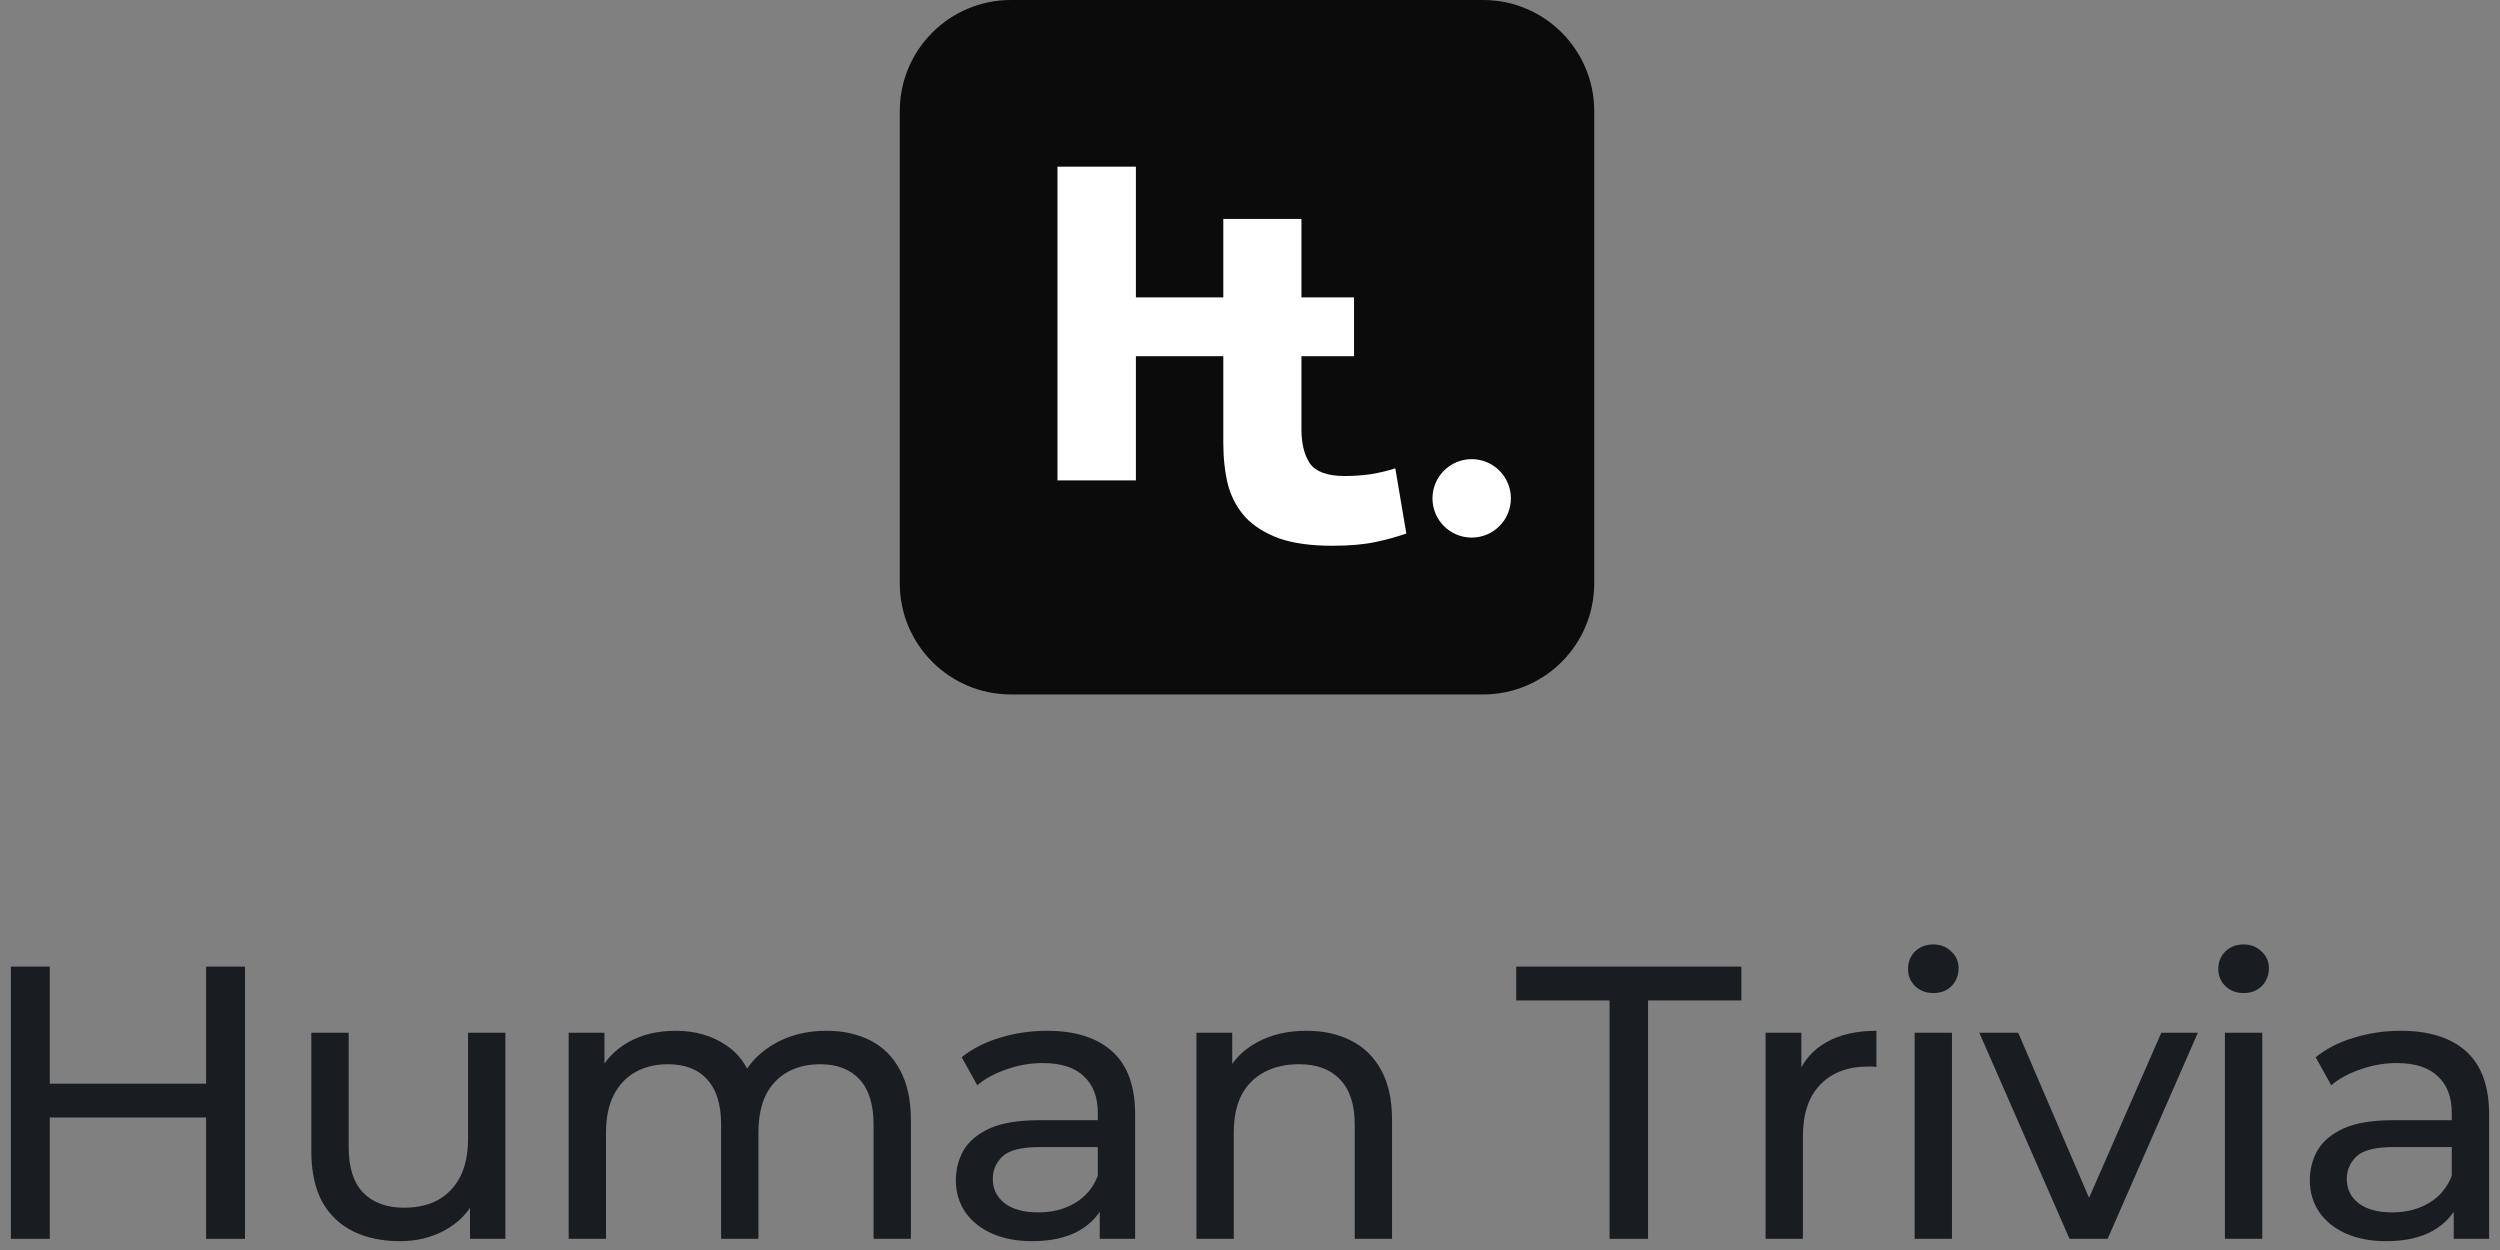<svg width="90" height="45" viewBox="0 0 90 45" fill="none" xmlns="http://www.w3.org/2000/svg">
<rect x="0" y="0" width="90" height="45" fill="#808080" stroke="none"/>
<path d="M7.42 34.798H8.82V44.598H7.42V34.798ZM1.792 44.598H0.392V34.798H1.792V44.598ZM7.546 40.23H1.652V39.012H7.546V40.23Z" fill="#191C21"/>
<path d="M14.4 44.682C13.765 44.682 13.205 44.565 12.72 44.332C12.244 44.099 11.87 43.744 11.6 43.268C11.338 42.783 11.208 42.176 11.208 41.448V37.178H12.552V41.294C12.552 42.022 12.724 42.568 13.07 42.932C13.424 43.296 13.919 43.478 14.554 43.478C15.02 43.478 15.426 43.385 15.772 43.198C16.117 43.002 16.383 42.722 16.57 42.358C16.756 41.985 16.85 41.537 16.85 41.014V37.178H18.194V44.598H16.92V42.596L17.13 43.128C16.887 43.623 16.523 44.005 16.038 44.276C15.552 44.547 15.006 44.682 14.4 44.682Z" fill="#191C21"/>
<path d="M29.754 37.108C30.352 37.108 30.879 37.225 31.336 37.458C31.794 37.691 32.148 38.046 32.4 38.522C32.662 38.998 32.792 39.6 32.792 40.328V44.598H31.448V40.482C31.448 39.763 31.28 39.222 30.944 38.858C30.608 38.494 30.137 38.312 29.53 38.312C29.082 38.312 28.69 38.405 28.354 38.592C28.018 38.779 27.757 39.054 27.57 39.418C27.393 39.782 27.304 40.235 27.304 40.776V44.598H25.96V40.482C25.96 39.763 25.792 39.222 25.456 38.858C25.13 38.494 24.658 38.312 24.042 38.312C23.604 38.312 23.216 38.405 22.88 38.592C22.544 38.779 22.283 39.054 22.096 39.418C21.91 39.782 21.816 40.235 21.816 40.776V44.598H20.472V37.178H21.76V39.152L21.55 38.648C21.784 38.163 22.143 37.785 22.628 37.514C23.114 37.243 23.678 37.108 24.322 37.108C25.032 37.108 25.643 37.285 26.156 37.64C26.67 37.985 27.006 38.513 27.164 39.222L26.618 38.998C26.842 38.429 27.234 37.971 27.794 37.626C28.354 37.281 29.008 37.108 29.754 37.108Z" fill="#191C21"/>
<path d="M39.591 44.598V43.03L39.521 42.736V40.062C39.521 39.493 39.353 39.054 39.017 38.746C38.691 38.429 38.196 38.27 37.533 38.27C37.095 38.27 36.665 38.345 36.245 38.494C35.825 38.634 35.471 38.825 35.181 39.068L34.621 38.06C35.004 37.752 35.461 37.519 35.993 37.36C36.535 37.192 37.099 37.108 37.687 37.108C38.705 37.108 39.489 37.355 40.039 37.85C40.59 38.345 40.865 39.101 40.865 40.118V44.598H39.591ZM37.155 44.682C36.605 44.682 36.119 44.589 35.699 44.402C35.289 44.215 34.971 43.959 34.747 43.632C34.523 43.296 34.411 42.918 34.411 42.498C34.411 42.097 34.505 41.733 34.691 41.406C34.887 41.079 35.2 40.818 35.629 40.622C36.068 40.426 36.656 40.328 37.393 40.328H39.745V41.294H37.449C36.777 41.294 36.325 41.406 36.091 41.63C35.858 41.854 35.741 42.125 35.741 42.442C35.741 42.806 35.886 43.1 36.175 43.324C36.465 43.539 36.866 43.646 37.379 43.646C37.883 43.646 38.322 43.534 38.695 43.31C39.078 43.086 39.353 42.759 39.521 42.33L39.787 43.254C39.61 43.693 39.297 44.043 38.849 44.304C38.401 44.556 37.837 44.682 37.155 44.682Z" fill="#191C21"/>
<path d="M47.034 37.108C47.641 37.108 48.173 37.225 48.63 37.458C49.097 37.691 49.461 38.046 49.722 38.522C49.984 38.998 50.114 39.6 50.114 40.328V44.598H48.77V40.482C48.77 39.763 48.593 39.222 48.238 38.858C47.893 38.494 47.403 38.312 46.768 38.312C46.292 38.312 45.877 38.405 45.522 38.592C45.168 38.779 44.892 39.054 44.696 39.418C44.51 39.782 44.416 40.235 44.416 40.776V44.598H43.072V37.178H44.36V39.18L44.15 38.648C44.393 38.163 44.766 37.785 45.27 37.514C45.774 37.243 46.362 37.108 47.034 37.108Z" fill="#191C21"/>
<path d="M57.944 44.598V36.016H54.584V34.798H62.69V36.016H59.33V44.598H57.944Z" fill="#191C21"/>
<path d="M63.561 44.598V37.178H64.849V39.194L64.723 38.69C64.928 38.177 65.273 37.785 65.759 37.514C66.244 37.243 66.841 37.108 67.551 37.108V38.41C67.495 38.401 67.439 38.396 67.383 38.396C67.336 38.396 67.289 38.396 67.243 38.396C66.524 38.396 65.955 38.611 65.535 39.04C65.115 39.469 64.905 40.09 64.905 40.902V44.598H63.561Z" fill="#191C21"/>
<path d="M68.927 44.598V37.178H70.271V44.598H68.927ZM69.599 35.75C69.338 35.75 69.118 35.666 68.941 35.498C68.773 35.33 68.689 35.125 68.689 34.882C68.689 34.63 68.773 34.42 68.941 34.252C69.118 34.084 69.338 34 69.599 34C69.86 34 70.075 34.084 70.243 34.252C70.42 34.411 70.509 34.611 70.509 34.854C70.509 35.106 70.425 35.321 70.257 35.498C70.089 35.666 69.87 35.75 69.599 35.75Z" fill="#191C21"/>
<path d="M74.503 44.598L71.255 37.178H72.655L75.539 43.898H74.867L77.807 37.178H79.123L75.875 44.598H74.503Z" fill="#191C21"/>
<path d="M80.097 44.598V37.178H81.442V44.598H80.097ZM80.769 35.75C80.508 35.75 80.289 35.666 80.112 35.498C79.944 35.33 79.859 35.125 79.859 34.882C79.859 34.63 79.944 34.42 80.112 34.252C80.289 34.084 80.508 34 80.769 34C81.031 34 81.246 34.084 81.413 34.252C81.591 34.411 81.68 34.611 81.68 34.854C81.68 35.106 81.596 35.321 81.427 35.498C81.26 35.666 81.04 35.75 80.769 35.75Z" fill="#191C21"/>
<path d="M88.334 44.598V43.03L88.264 42.736V40.062C88.264 39.493 88.096 39.054 87.76 38.746C87.433 38.429 86.938 38.27 86.276 38.27C85.837 38.27 85.408 38.345 84.988 38.494C84.568 38.634 84.213 38.825 83.924 39.068L83.364 38.06C83.746 37.752 84.204 37.519 84.736 37.36C85.277 37.192 85.842 37.108 86.43 37.108C87.447 37.108 88.231 37.355 88.782 37.85C89.332 38.345 89.608 39.101 89.608 40.118V44.598H88.334ZM85.898 44.682C85.347 44.682 84.862 44.589 84.442 44.402C84.031 44.215 83.714 43.959 83.49 43.632C83.266 43.296 83.154 42.918 83.154 42.498C83.154 42.097 83.247 41.733 83.434 41.406C83.63 41.079 83.942 40.818 84.372 40.622C84.81 40.426 85.398 40.328 86.136 40.328H88.488V41.294H86.192C85.52 41.294 85.067 41.406 84.834 41.63C84.6 41.854 84.484 42.125 84.484 42.442C84.484 42.806 84.628 43.1 84.918 43.324C85.207 43.539 85.608 43.646 86.122 43.646C86.626 43.646 87.064 43.534 87.438 43.31C87.82 43.086 88.096 42.759 88.264 42.33L88.53 43.254C88.352 43.693 88.04 44.043 87.592 44.304C87.144 44.556 86.579 44.682 85.898 44.682Z" fill="#191C21"/>
<path d="M32.392 4C32.392 1.791 34.183 0 36.392 0H53.392C55.602 0 57.392 1.791 57.392 4V21C57.392 23.209 55.602 25 53.392 25H36.392C34.183 25 32.392 23.209 32.392 21V4Z" fill="#0B0B0B"/>
<path d="M44.039 7.882H46.852L46.852 15.459C46.852 15.969 46.953 16.377 47.154 16.681C47.368 16.985 47.79 17.137 48.419 17.137C48.721 17.137 49.029 17.116 49.344 17.072C49.671 17.018 49.967 16.947 50.231 16.86L50.628 19.207C50.288 19.326 49.91 19.43 49.495 19.517C49.08 19.604 48.57 19.647 47.966 19.647C47.198 19.647 46.563 19.56 46.059 19.386C45.556 19.202 45.153 18.952 44.851 18.637C44.549 18.311 44.335 17.919 44.209 17.463C44.096 17.007 44.039 16.502 44.039 15.947V7.882Z" fill="white"/>
<path d="M38.069 6H40.892V17.294H38.069V6Z" fill="white"/>
<path d="M39.334 10.706H48.745V12.823H39.334V10.706Z" fill="white"/>
<path d="M54.392 17.941C54.392 18.721 53.76 19.353 52.981 19.353C52.201 19.353 51.569 18.721 51.569 17.941C51.569 17.162 52.201 16.529 52.981 16.529C53.76 16.529 54.392 17.162 54.392 17.941Z" fill="white"/>
</svg>
